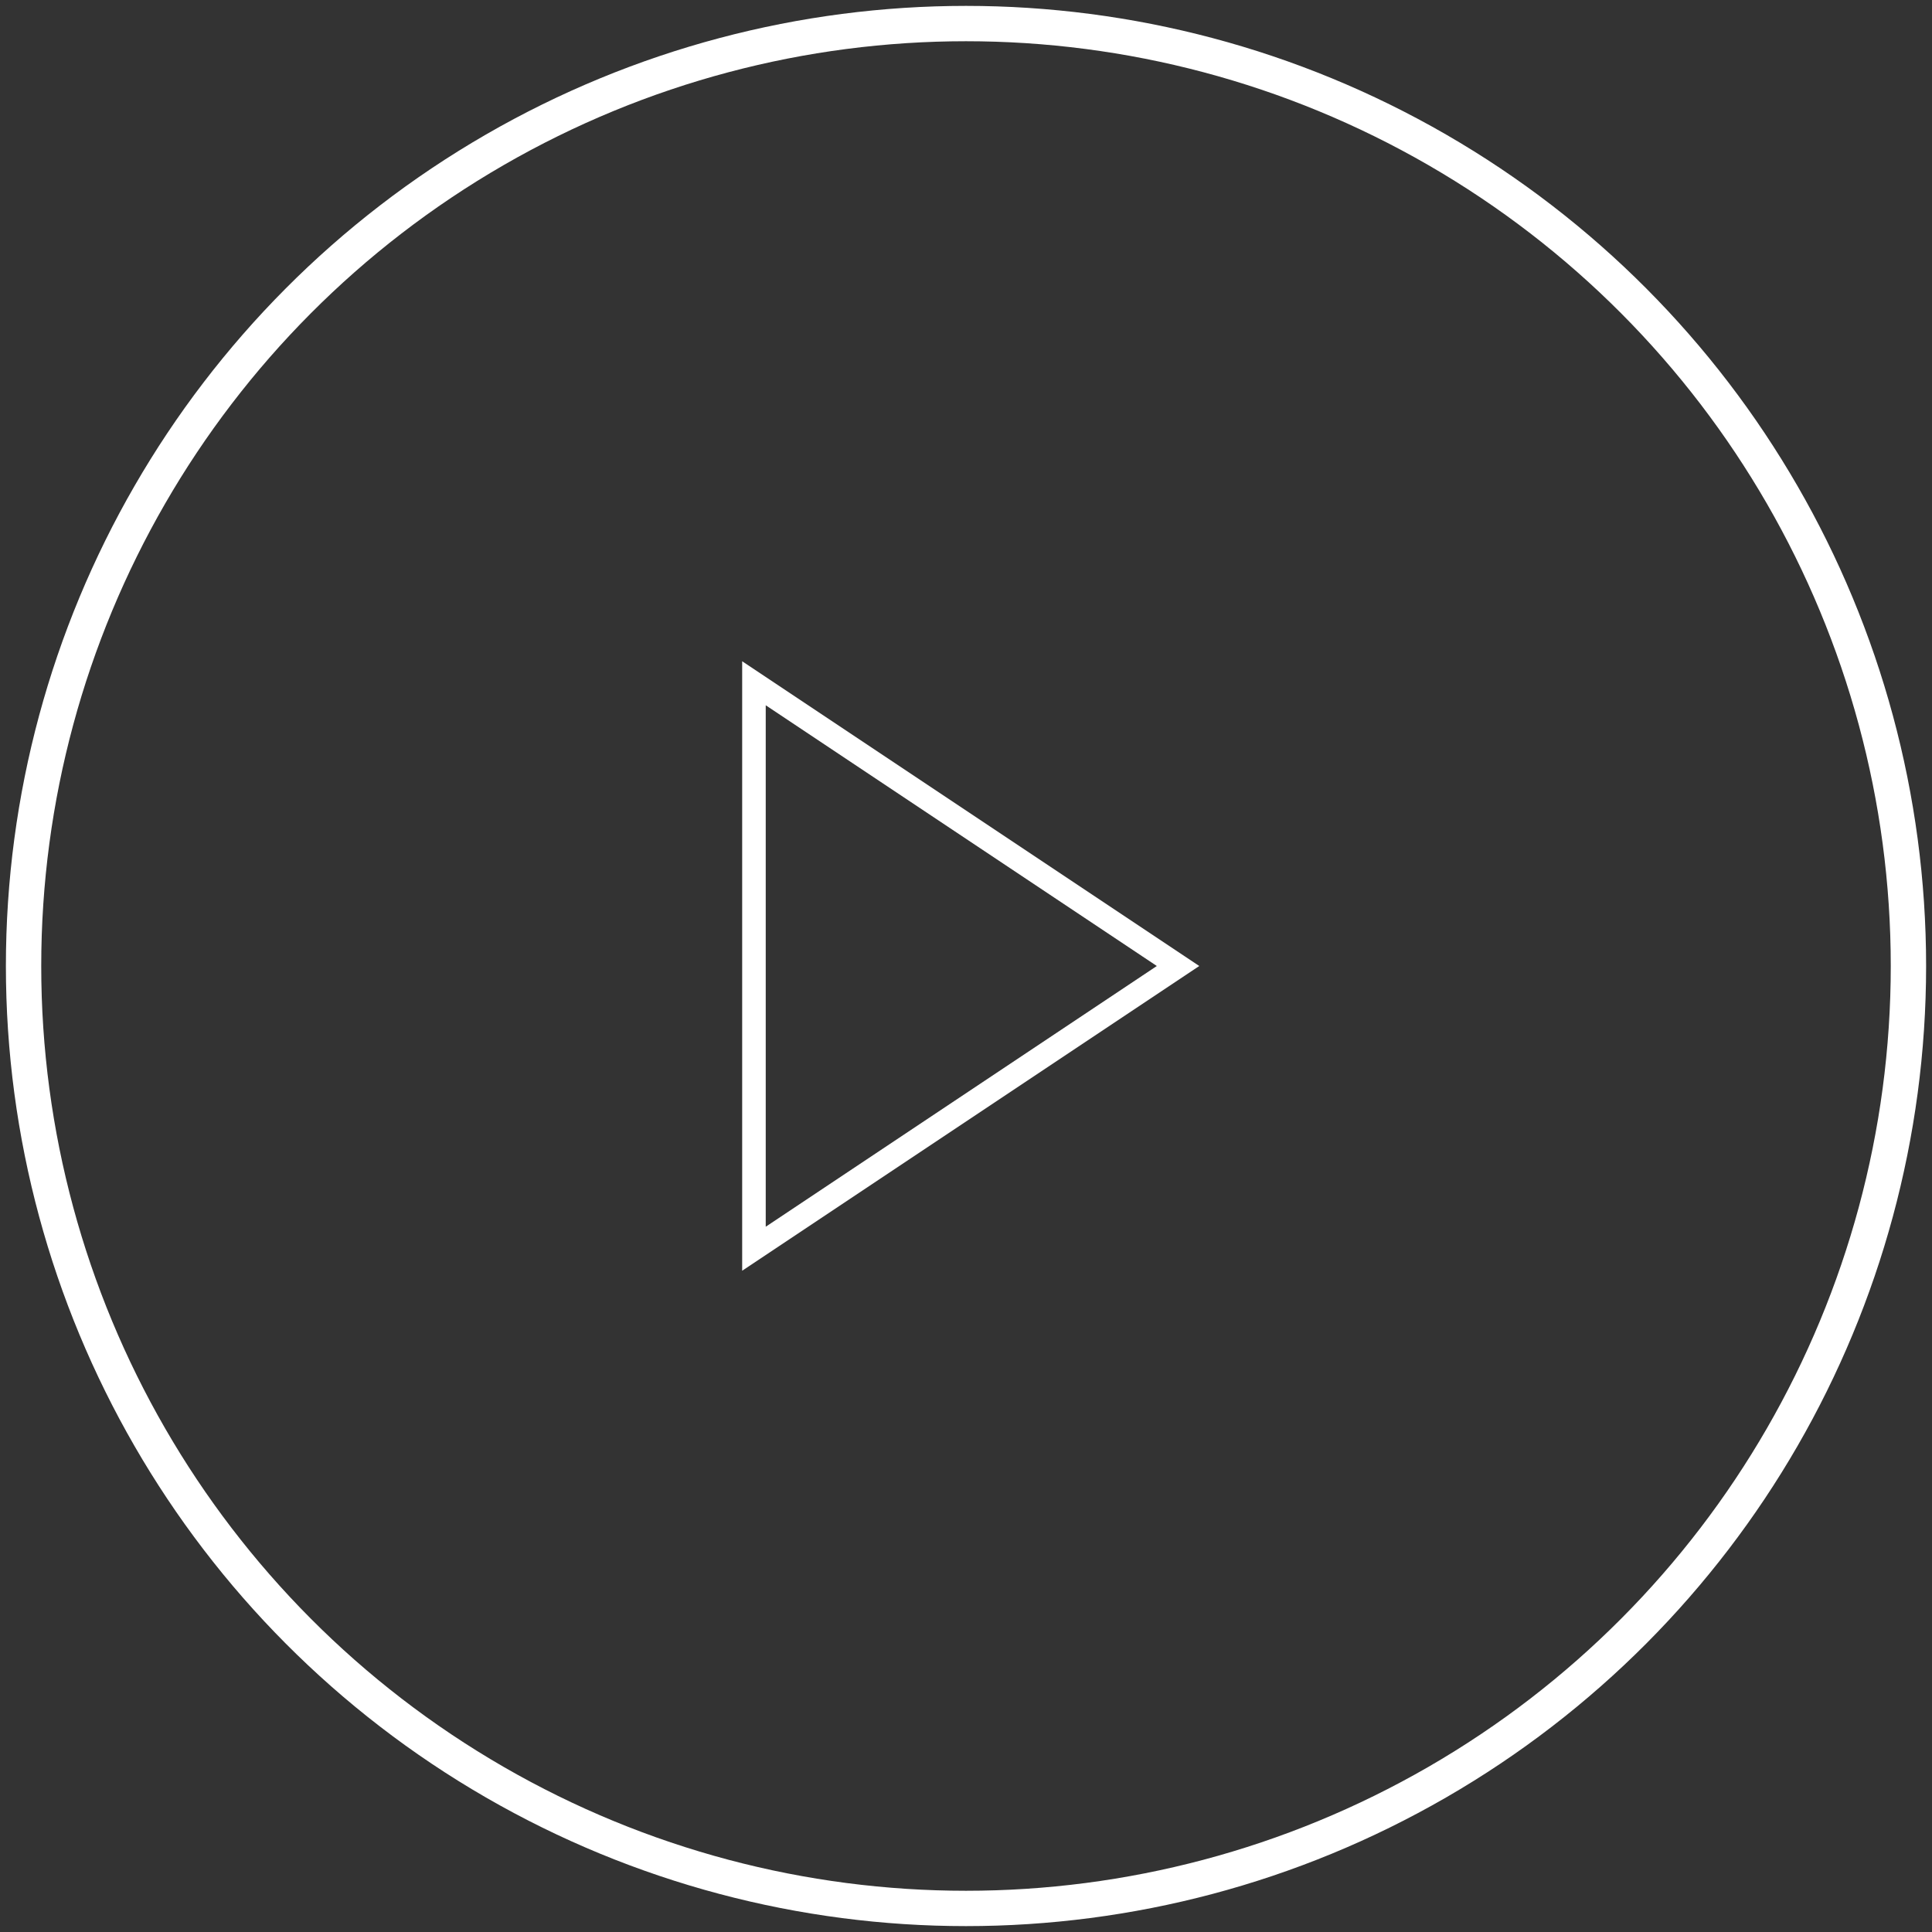 <?xml version="1.0" encoding="UTF-8"?>
<svg width="164px" height="164px" viewBox="0 0 164 164" version="1.1" xmlns="http://www.w3.org/2000/svg" xmlns:xlink="http://www.w3.org/1999/xlink">
    <rect x="0" y="0" width="164" height="164" fill="#333333" stroke="none"/>
    <!-- Generator: Sketch 53.2 (72643) - https://sketchapp.com -->
    <title>Group 8</title>
    <desc>Created with Sketch.</desc>
    <g id="Page-1" stroke="none" stroke-width="1" fill="none" fill-rule="evenodd">
        <g id="showermoments" transform="translate(-638, -3337)" stroke="#FFFFFF">
            <g id="Group-8" transform="translate(640, 3339)">
                <circle id="Oval" stroke-width="3" cx="80" cy="80" r="80"></circle>
                <polygon id="Triangle" stroke-width="2" transform="translate(80, 80) rotate(90) translate(-80, -80) " points="80 62 104 98 56 98"></polygon>
            </g>
        </g>
    </g>
</svg>
